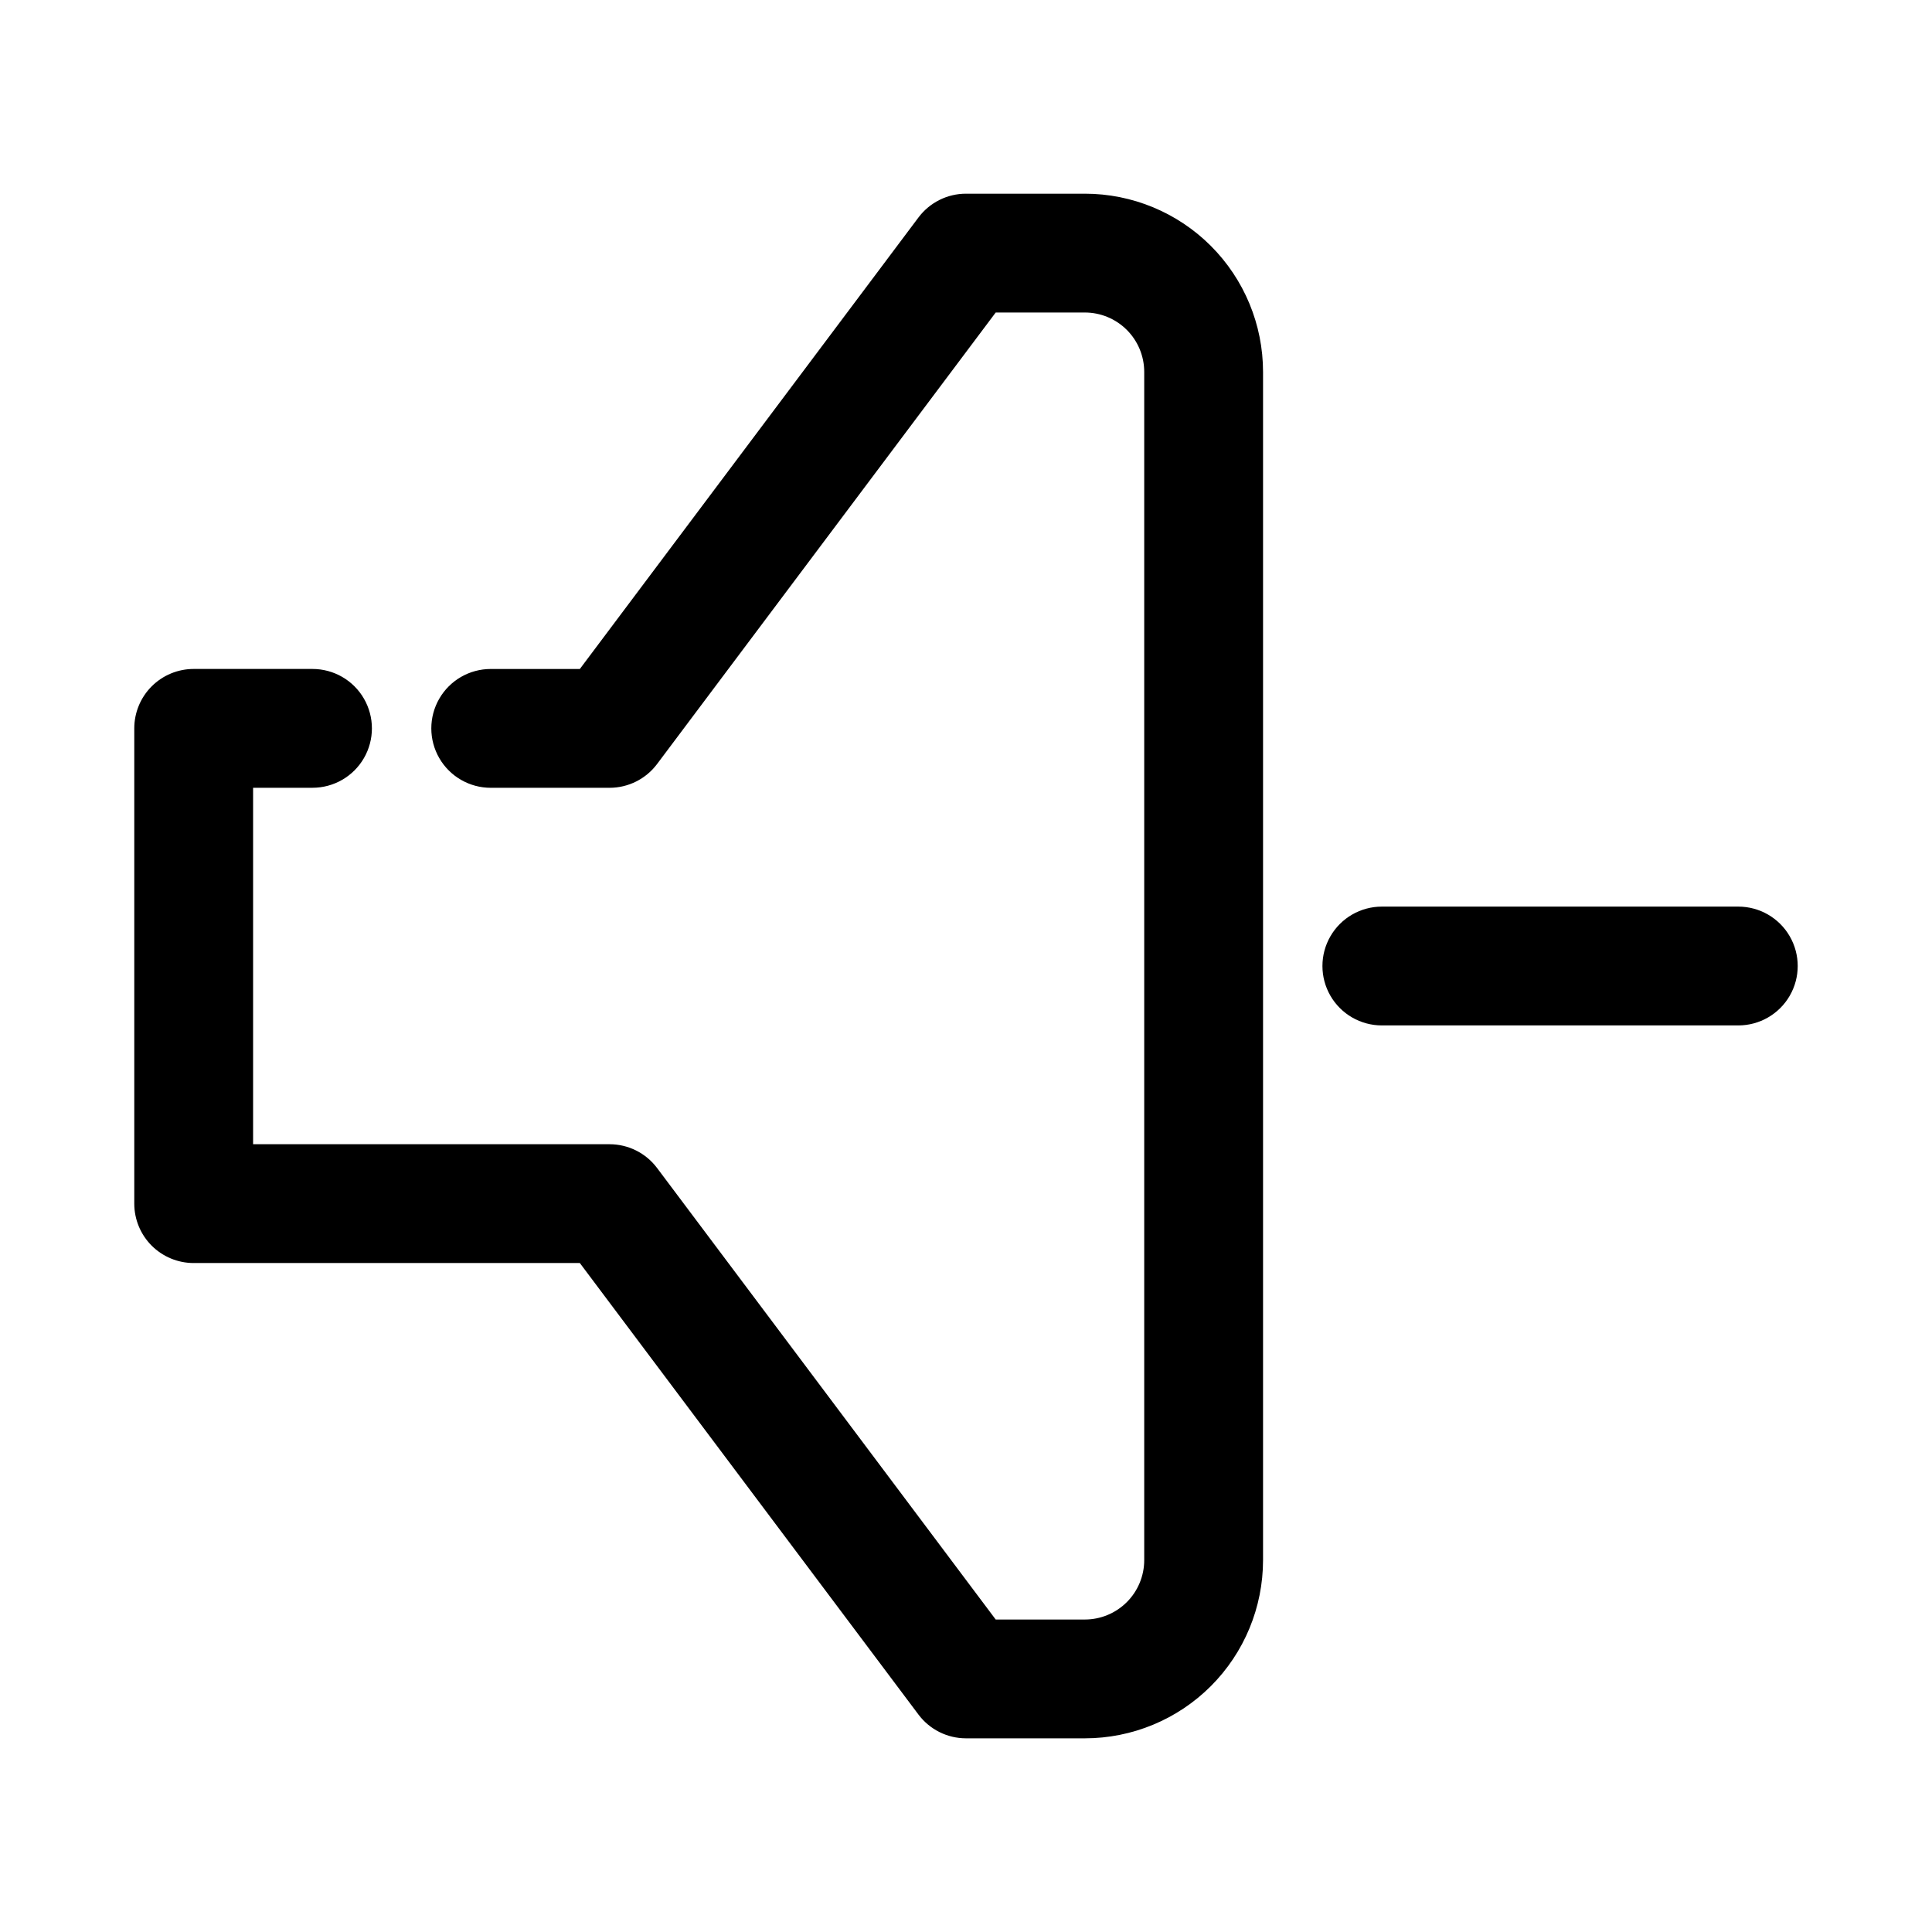 <?xml version="1.0" encoding="UTF-8"?>
<!-- Uploaded to: SVG Repo, www.svgrepo.com, Generator: SVG Repo Mixer Tools -->
<svg fill="#000000" width="800px" height="800px" version="1.1" viewBox="144 144 512 512" xmlns="http://www.w3.org/2000/svg">
 <path d="m478.72 242.56v314.88c0 12.527-4.977 24.543-13.832 33.398-8.859 8.859-20.875 13.836-33.398 13.836h-31.488c-4.957 0-9.625-2.332-12.598-6.297l-89.738-119.66h-102.34c-4.176 0-8.18-1.66-11.133-4.609-2.949-2.953-4.609-6.961-4.609-11.133v-125.95c0-4.176 1.66-8.18 4.609-11.133 2.953-2.953 6.957-4.613 11.133-4.613h31.488c5.625 0 10.824 3 13.637 7.871 2.812 4.875 2.812 10.875 0 15.746-2.812 4.871-8.012 7.871-13.637 7.871h-15.742v94.465h94.465c4.953 0 9.621 2.332 12.594 6.297l89.742 119.66h23.617c4.176 0 8.18-1.66 11.133-4.613 2.949-2.953 4.609-6.957 4.609-11.133v-314.88c0-4.176-1.66-8.18-4.609-11.133-2.953-2.953-6.957-4.613-11.133-4.613h-23.617l-89.742 119.66c-2.973 3.965-7.641 6.297-12.594 6.297h-31.488c-5.625 0-10.824-3-13.637-7.871-2.812-4.871-2.812-10.871 0-15.746 2.812-4.871 8.012-7.871 13.637-7.871h23.617l89.742-119.66-0.004 0.004c2.973-3.965 7.641-6.301 12.598-6.301h31.488c12.523 0 24.539 4.977 33.398 13.836 8.855 8.859 13.832 20.871 13.832 33.398zm125.95 141.7h-94.465c-5.625 0-10.824 3-13.637 7.871s-2.812 10.875 0 15.746 8.012 7.871 13.637 7.871h94.465c5.625 0 10.82-3 13.633-7.871s2.812-10.875 0-15.746-8.008-7.871-13.633-7.871z"/>
</svg>